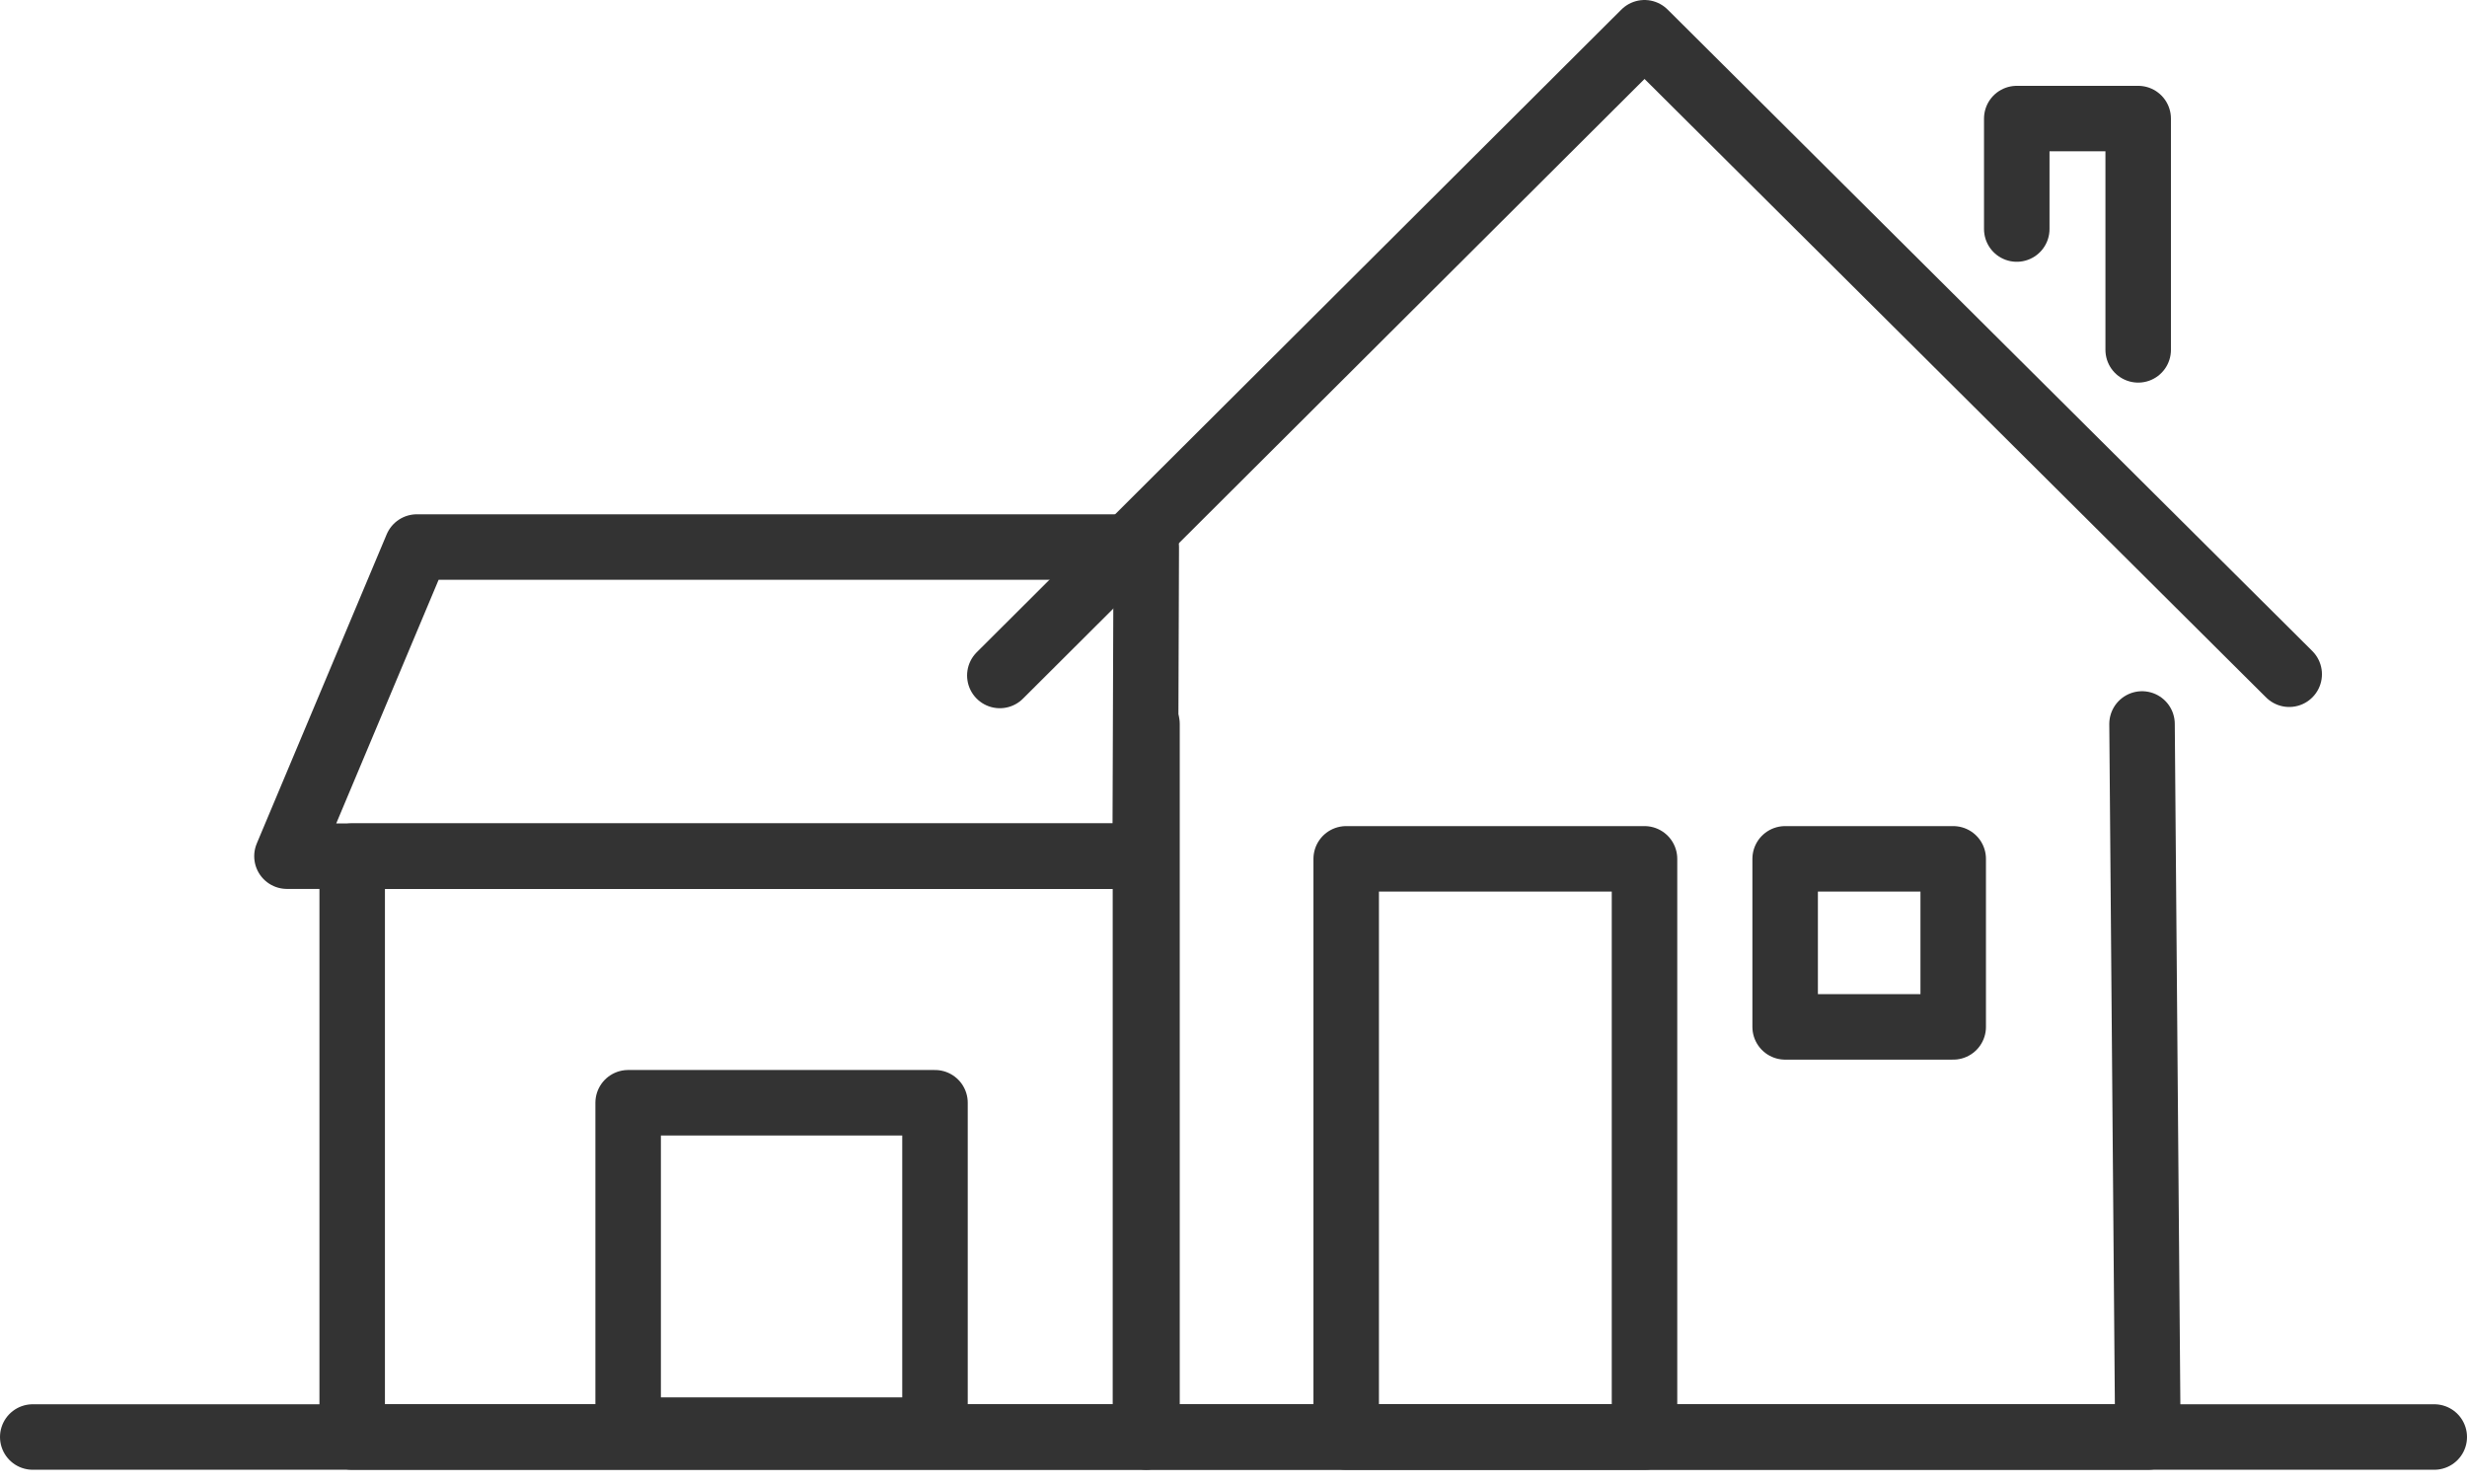 <?xml version="1.0" encoding="UTF-8"?> <svg xmlns="http://www.w3.org/2000/svg" width="113" height="68" viewBox="0 0 113 68" fill="none"><g clip-path="url(#clip0_263_1816)"><path d="M97.939 16.027V5.432H92.377V10.492" stroke="#333333" stroke-width="3" stroke-linecap="round" stroke-linejoin="round"></path><path d="M1.5 65.828H111.5" stroke="#333333" stroke-width="3" stroke-linecap="round" stroke-linejoin="round"></path><path d="M13.144 39.221L19.094 25.06H52.504L52.454 39.221H13.144Z" stroke="#333333" stroke-width="3" stroke-linecap="round" stroke-linejoin="round"></path><path d="M52.467 39.221H16.132V65.828H52.467V39.221Z" stroke="#333333" stroke-width="3" stroke-linecap="round" stroke-linejoin="round"></path><path d="M42.827 50.516H28.772V65.512H42.827V50.516Z" stroke="#333333" stroke-width="3" stroke-linecap="round" stroke-linejoin="round"></path><path d="M104.856 30.886L75.326 1.5L45.797 30.943" stroke="#333333" stroke-width="3" stroke-linecap="round" stroke-linejoin="round"></path><path d="M52.538 33.164V65.828H98.383L98.115 33.164" stroke="#333333" stroke-width="3" stroke-linecap="round" stroke-linejoin="round"></path><path d="M89.466 39.343H81.768V47.041H89.466V39.343Z" stroke="#333333" stroke-width="3" stroke-linecap="round" stroke-linejoin="round"></path><path d="M75.326 39.343H61.662V65.828H75.326V39.343Z" stroke="#333333" stroke-width="3" stroke-linecap="round" stroke-linejoin="round"></path></g><defs><clipPath id="clip0_263_1816"><rect width="113" height="67.328" fill="white"></rect></clipPath></defs></svg> 